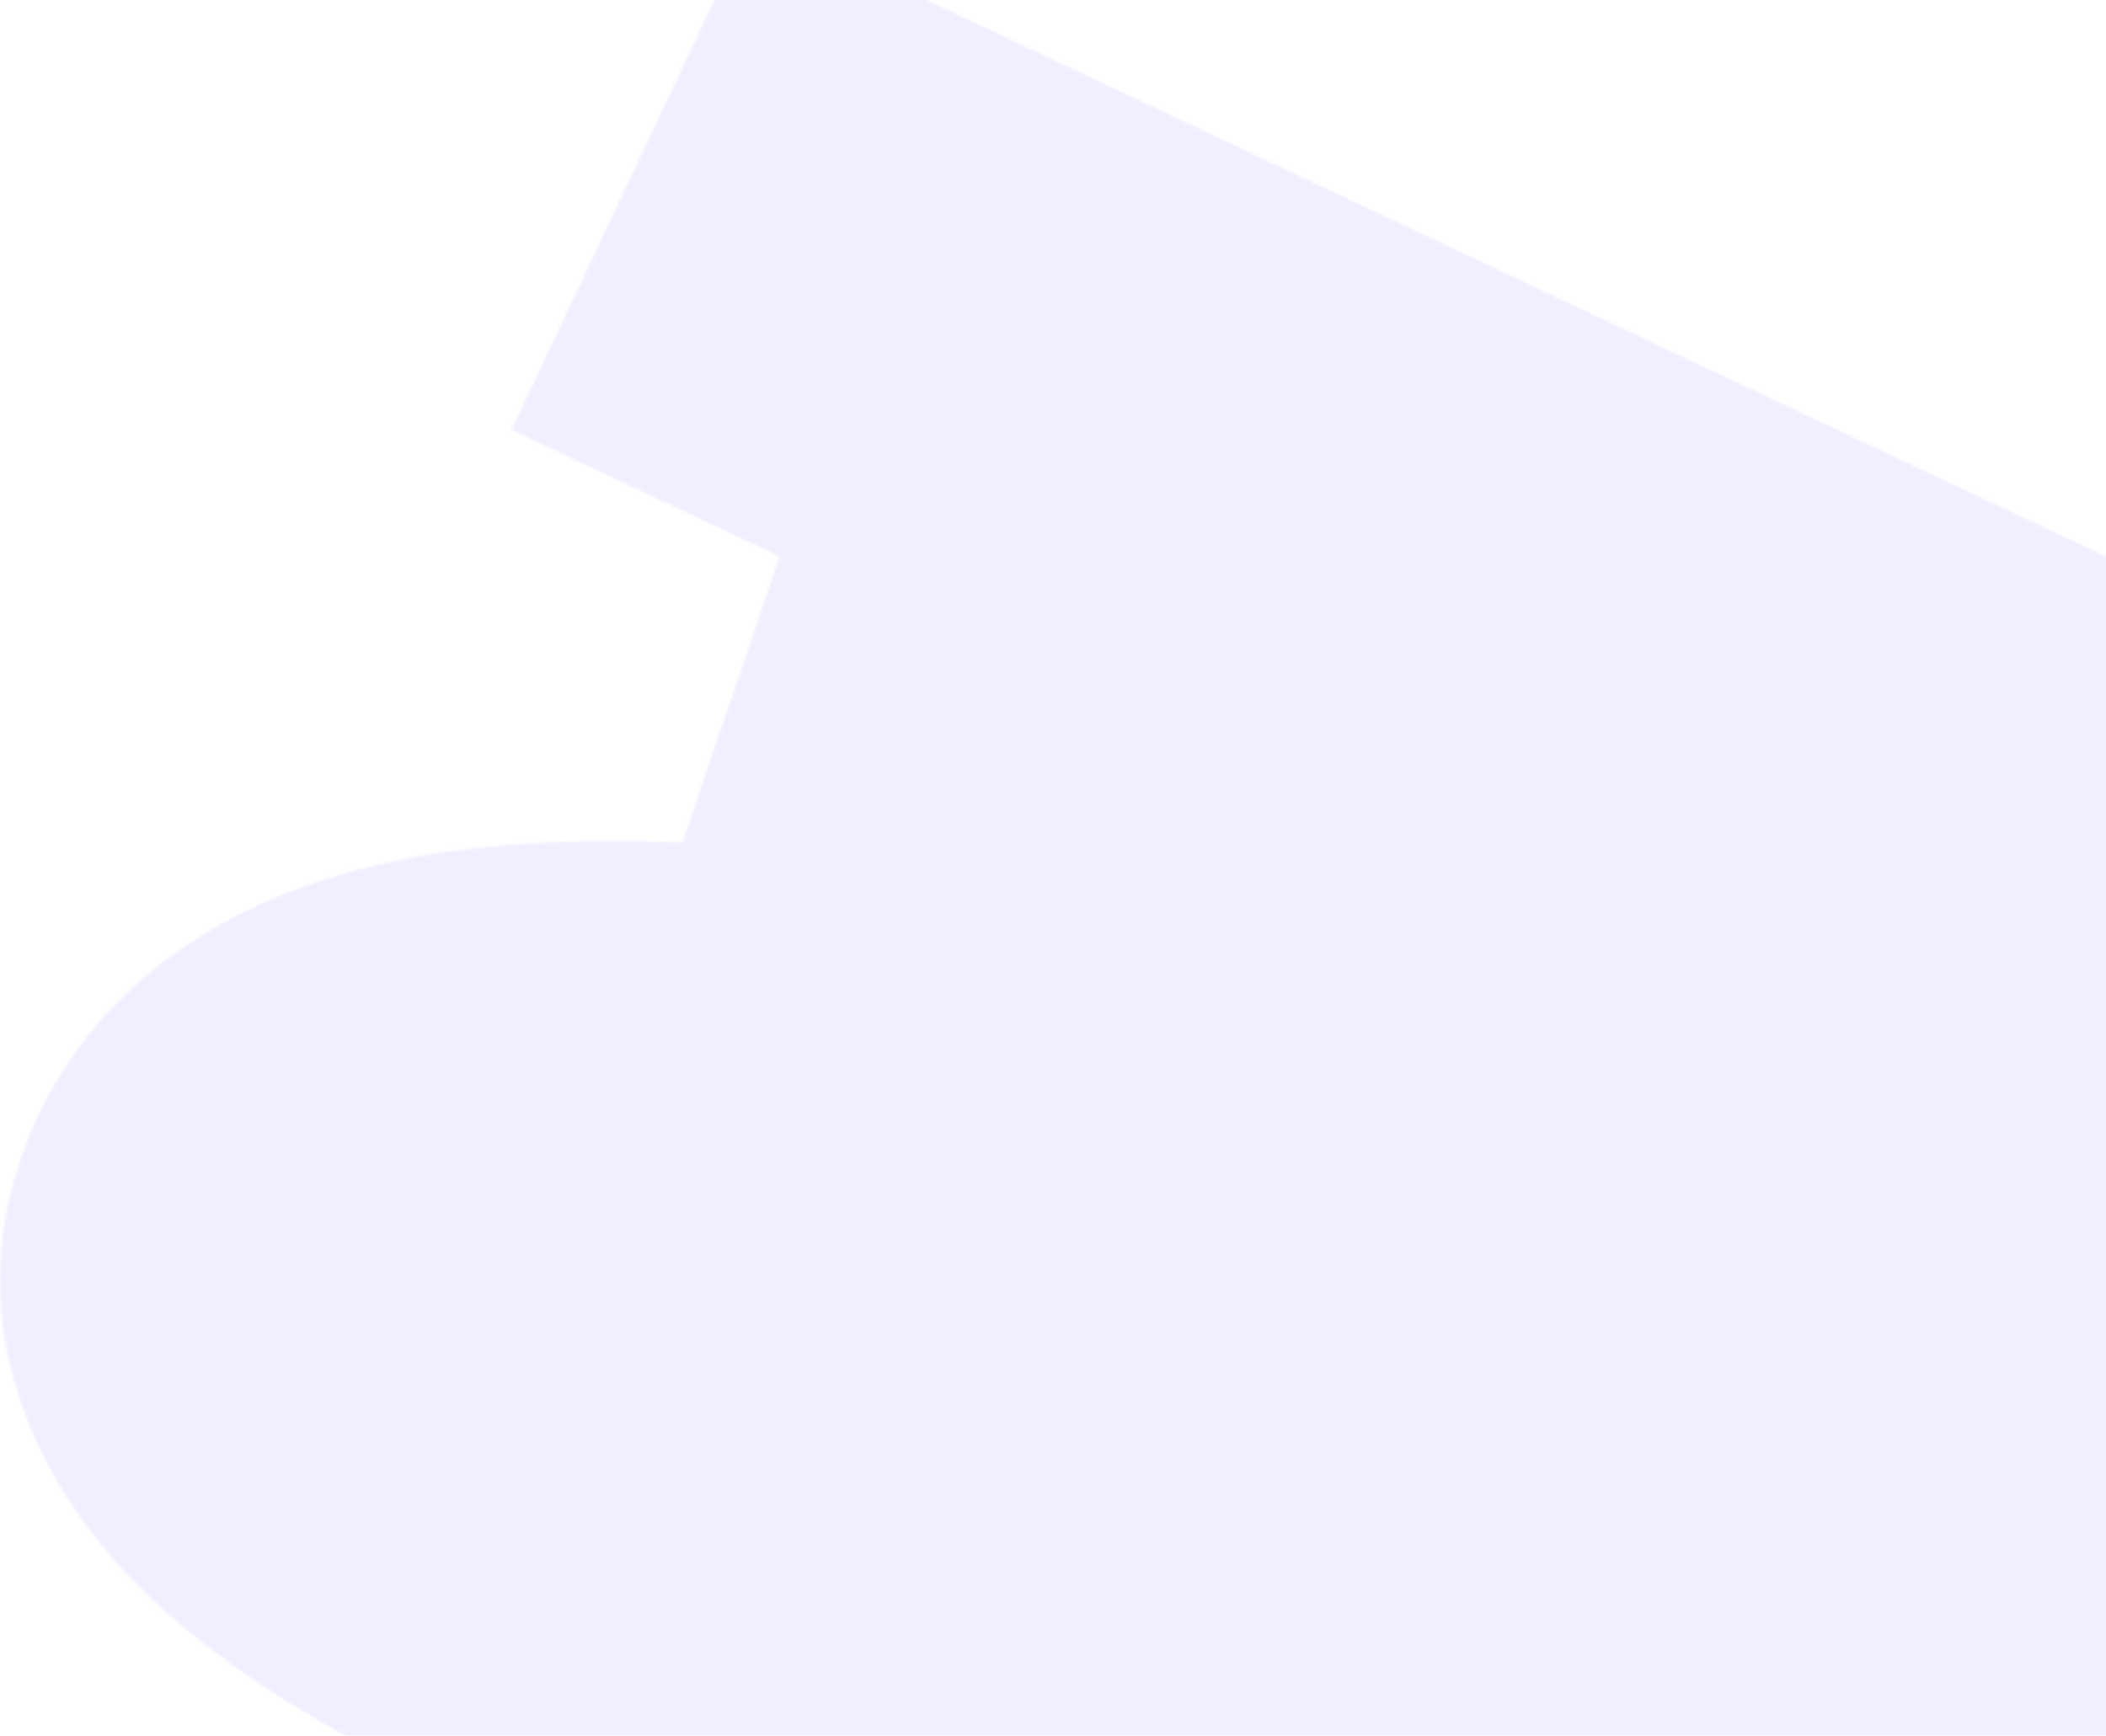 <?xml version="1.0" encoding="UTF-8"?> <svg xmlns="http://www.w3.org/2000/svg" width="848" height="699" viewBox="0 0 848 699" fill="none"><g opacity="0.2"><mask id="mask0_429_4078" style="mask-type:alpha" maskUnits="userSpaceOnUse" x="0" y="-33" width="1029" height="950"><path d="M205.89 173.12L313.933 224.119L274.786 339.21C268.437 338.95 262.173 338.773 256.002 338.687C214.673 338.112 169.703 341.34 129.009 354.642C88.405 367.914 36.845 396.801 12.024 456.862L11.443 458.286L10.729 460.089C-18.985 536.304 19.227 599.776 49.975 632.747C80.421 665.393 121.712 690.639 159.816 710.184C238.406 750.497 343.85 786.473 444.131 816.004C546.001 846.003 649.072 871.212 726.23 888.849C764.922 897.693 797.352 904.691 820.182 909.492C831.601 911.894 840.632 913.748 846.858 915.013C849.971 915.645 852.385 916.13 854.046 916.462C854.876 916.628 855.519 916.756 855.967 916.845C856.191 916.889 856.367 916.923 856.493 916.948C856.556 916.961 856.606 916.971 856.644 916.978C856.663 916.982 856.683 916.987 856.692 916.988C856.708 916.992 856.722 916.994 878.74 805.169C885.858 769.024 890.677 744.563 893.937 728.008C907.834 733.459 919.68 738.346 929.113 742.5L1028.66 537.605L918.785 479.117L979.289 286.117L303.243 -33L205.89 173.12Z" fill="#FF7B7D"></path></mask><g mask="url(#mask0_429_4078)"><rect width="1160.77" height="1296.92" transform="matrix(-1 0 0 1 1028.66 -281.086)" fill="#C1ABFF"></rect></g></g></svg> 